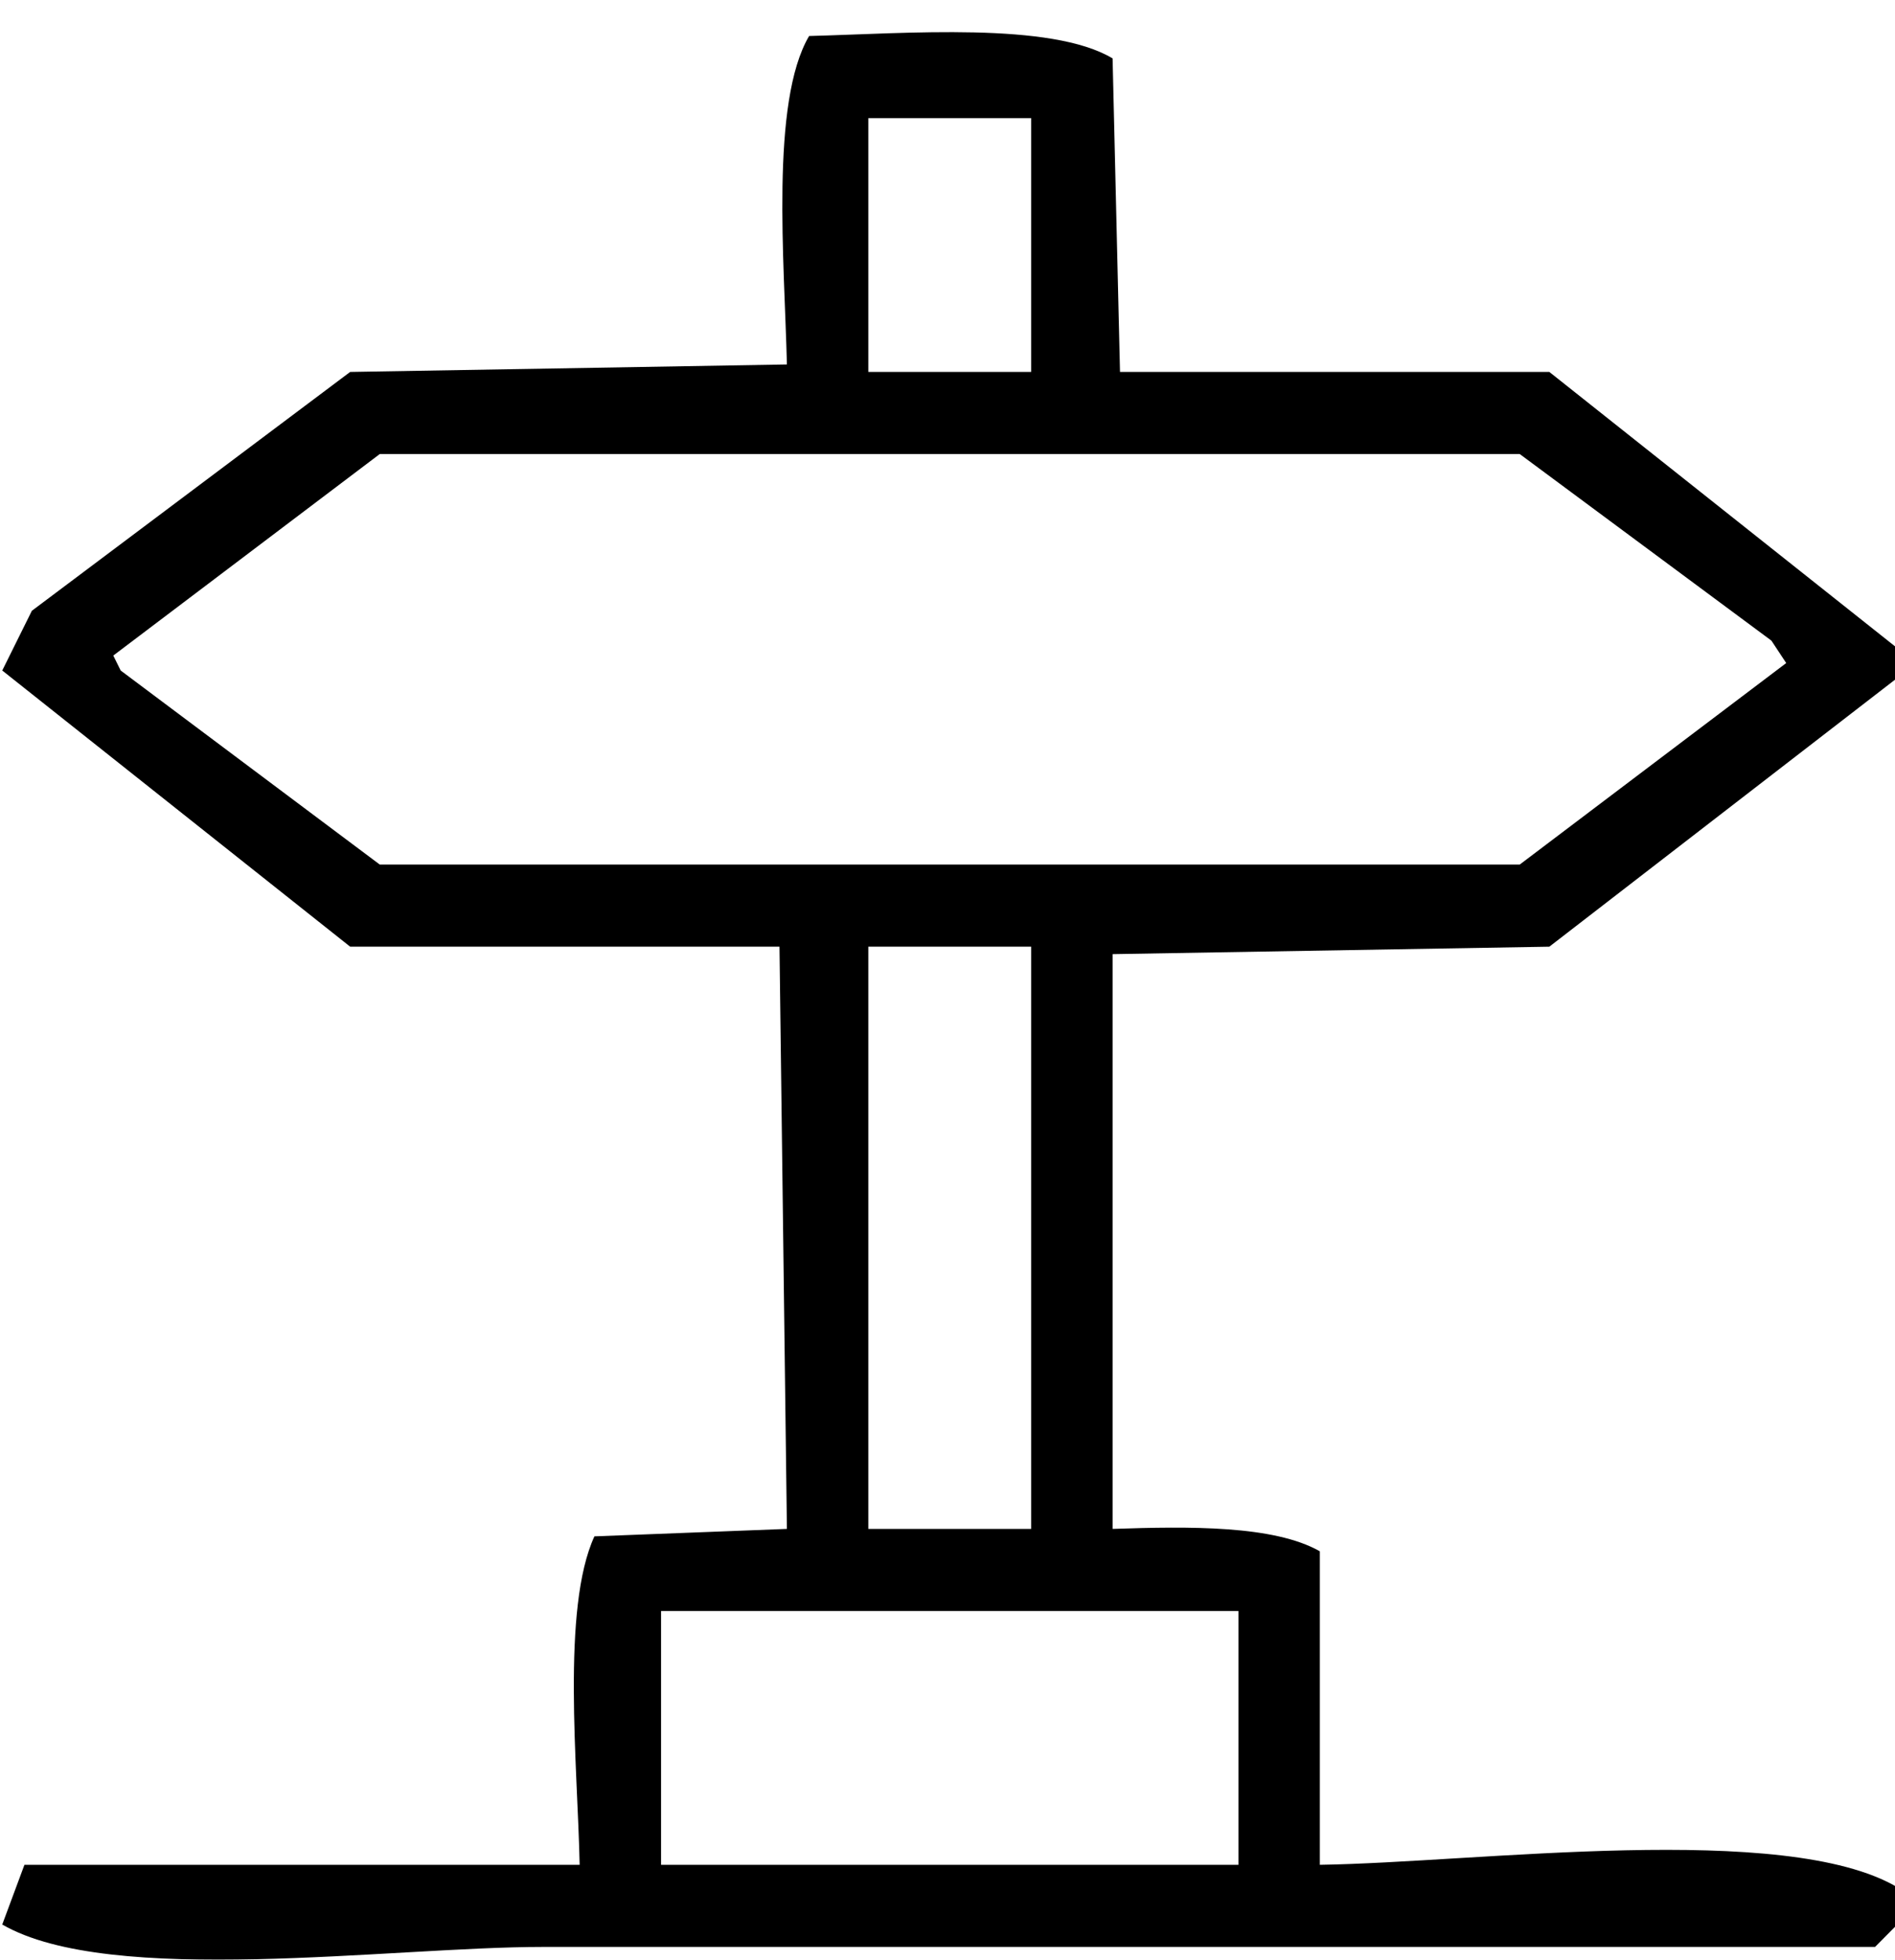 <svg 
 xmlns="http://www.w3.org/2000/svg"
 xmlns:xlink="http://www.w3.org/1999/xlink"
 width="59px" height="61px">
<defs>
<filter filterUnits="userSpaceOnUse" id="Filter_0" x="0px" y="0px" width="59px" height="61px"  >
    <feOffset in="SourceAlpha" dx="0.07" dy="0.998" />
    <feGaussianBlur result="blurOut" stdDeviation="0" />
    <feFlood flood-color="rgb(255, 255, 255)" result="floodOut" />
    <feComposite operator="atop" in="floodOut" in2="blurOut" />
    <feComponentTransfer><feFuncA type="linear" slope="0.54"/></feComponentTransfer>
    <feMerge>
    <feMergeNode/>
    <feMergeNode in="SourceGraphic"/>
  </feMerge>
</filter>

</defs>
<g filter="url(#Filter_0)">
<path fill-rule="evenodd"  fill="rgb(0, 0, 0)"
 d="M34.570,46.590 C36.964,46.509 39.594,46.475 41.023,47.287 C41.023,50.540 41.023,53.793 41.023,57.045 C45.942,56.972 55.497,55.682 59.000,57.742 C59.000,57.820 59.000,57.897 59.000,57.974 C59.000,58.284 59.000,58.594 59.000,58.904 C58.770,59.136 58.539,59.369 58.309,59.601 C44.482,59.601 30.651,59.601 16.824,59.601 C12.086,59.601 3.375,60.855 0.000,58.904 C0.230,58.284 0.461,57.665 0.691,57.045 C6.453,57.045 12.215,57.045 17.977,57.045 C17.914,53.978 17.404,49.065 18.437,46.822 C20.435,46.745 22.432,46.668 24.430,46.590 C24.353,40.550 24.276,34.508 24.199,28.468 C19.744,28.468 15.287,28.468 10.832,28.468 C7.222,25.603 3.610,22.737 0.000,19.872 C0.307,19.252 0.615,18.633 0.922,18.013 C4.225,15.535 7.529,13.057 10.832,10.579 C15.364,10.501 19.898,10.423 24.430,10.346 C24.353,7.148 23.910,2.182 25.121,0.123 C28.142,0.045 32.654,-0.329 34.570,0.820 C34.647,4.073 34.724,7.326 34.801,10.579 C39.256,10.579 43.713,10.579 48.168,10.579 C51.778,13.443 55.390,16.310 59.000,19.175 C59.000,19.485 59.000,19.794 59.000,20.104 C55.390,22.892 51.778,25.680 48.168,28.468 C43.636,28.546 39.102,28.623 34.570,28.700 C34.570,34.663 34.570,40.627 34.570,46.590 ZM26.965,2.679 C26.965,5.312 26.965,7.946 26.965,10.579 C28.655,10.579 30.345,10.579 32.035,10.579 C32.035,7.946 32.035,5.312 32.035,2.679 C30.345,2.679 28.655,2.679 26.965,2.679 ZM11.754,13.134 C8.989,15.225 6.222,17.316 3.457,19.407 C3.534,19.562 3.611,19.717 3.687,19.872 C6.376,21.885 9.065,23.899 11.754,25.912 C23.583,25.912 35.417,25.912 47.246,25.912 C50.011,23.821 52.778,21.730 55.543,19.640 C55.389,19.407 55.236,19.175 55.082,18.942 C52.470,17.007 49.858,15.070 47.246,13.134 C35.417,13.134 23.583,13.134 11.754,13.134 ZM26.965,28.468 C26.965,34.508 26.965,40.550 26.965,46.590 C28.655,46.590 30.345,46.590 32.035,46.590 C32.035,40.550 32.035,34.508 32.035,28.468 C30.345,28.468 28.655,28.468 26.965,28.468 ZM20.512,49.145 C20.512,51.779 20.512,54.412 20.512,57.045 C26.503,57.045 32.497,57.045 38.488,57.045 C38.488,54.412 38.488,51.779 38.488,49.145 C32.497,49.145 26.503,49.145 20.512,49.145 Z"/>
</g>
</svg>